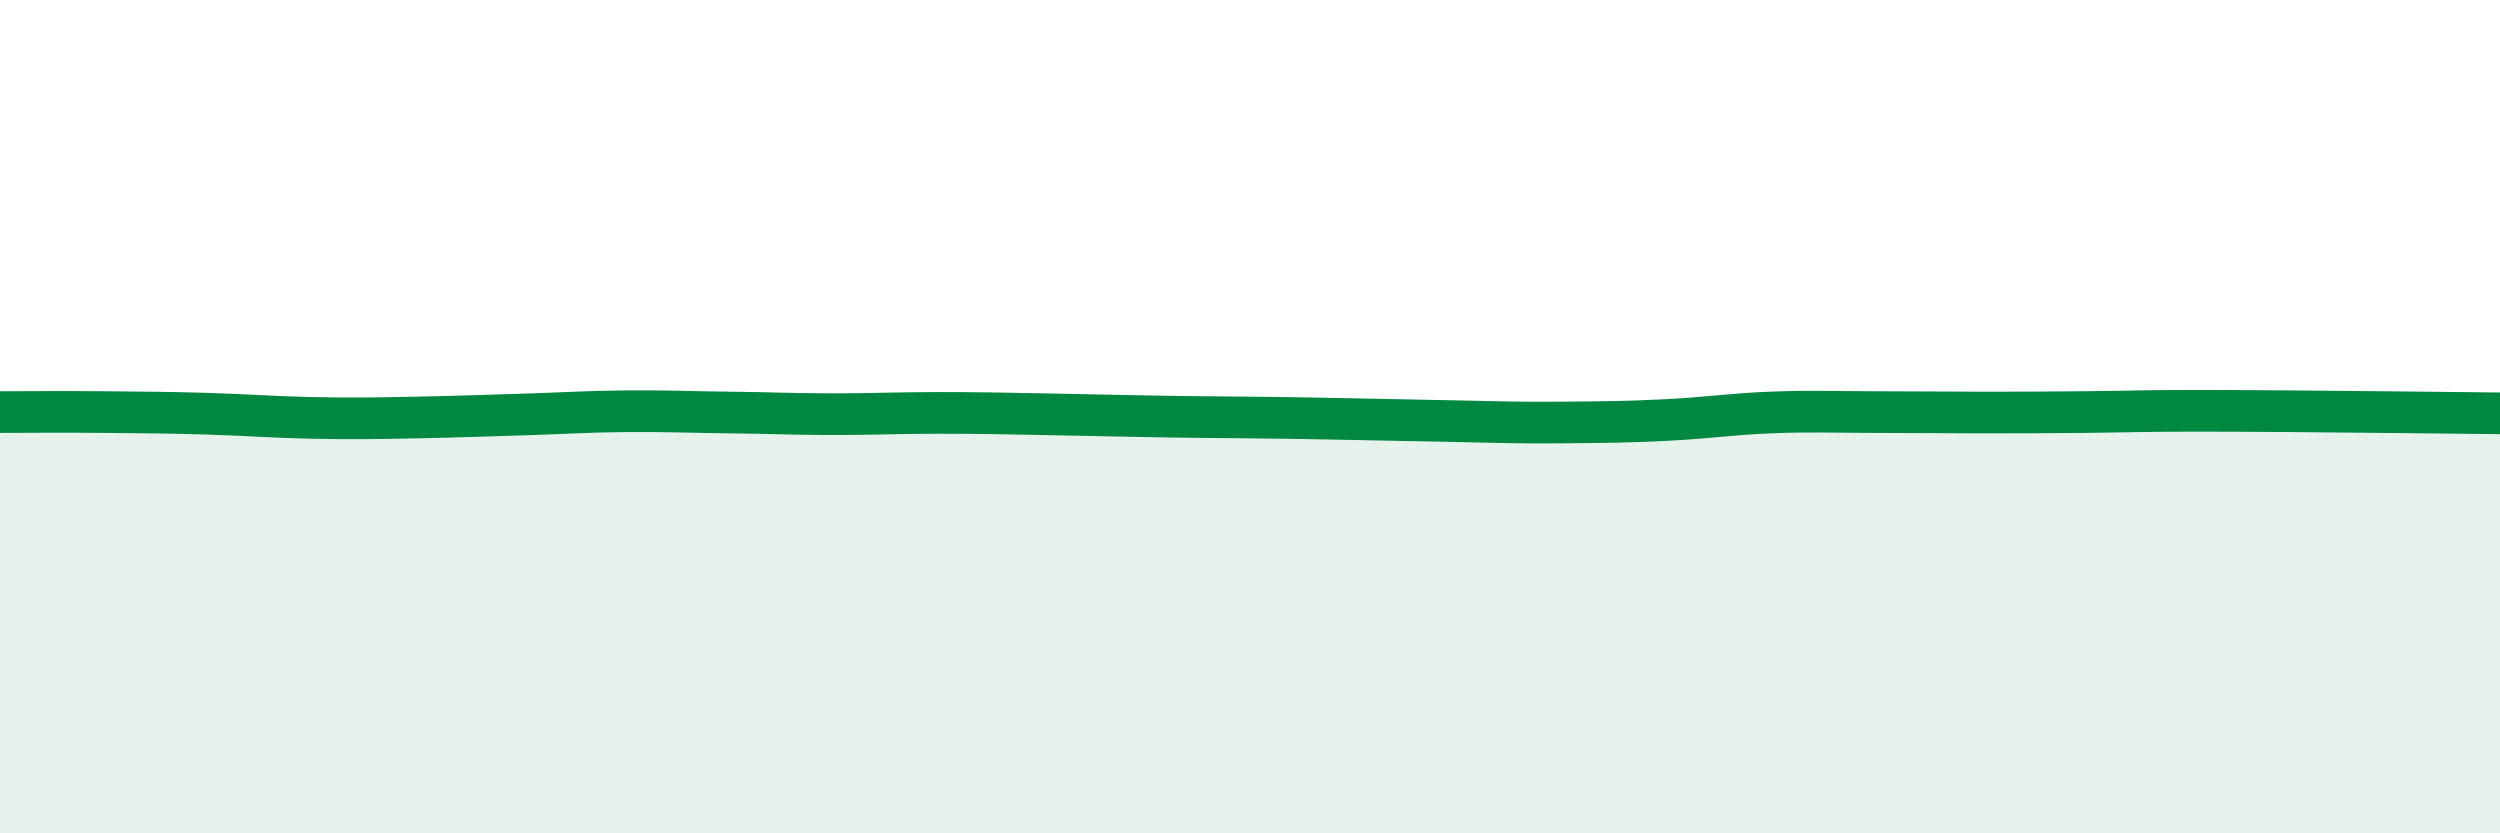 
    <svg width="60" height="20" viewBox="0 0 60 20" xmlns="http://www.w3.org/2000/svg">
      <path
        d="M 0,9.89 C 0.5,9.89 1.5,9.88 2.5,9.89 C 3.5,9.9 4,9.9 5,9.93 C 6,9.96 6.5,10.01 7.5,10.03 C 8.5,10.05 9,10.04 10,10.02 C 11,10 11.5,9.98 12.5,9.95 C 13.5,9.92 14,9.88 15,9.87 C 16,9.86 16.5,9.89 17.5,9.9 C 18.5,9.91 19,9.94 20,9.94 C 21,9.94 21.5,9.91 22.5,9.91 C 23.5,9.91 24,9.92 25,9.94 C 26,9.96 26.5,9.97 27.5,9.99 C 28.5,10.01 29,10.01 30,10.02 C 31,10.03 31.5,10.04 32.5,10.06 C 33.5,10.08 34,10.09 35,10.11 C 36,10.13 36.5,10.15 37.5,10.14 C 38.5,10.13 39,10.13 40,10.08 C 41,10.03 41.5,9.94 42.5,9.9 C 43.5,9.86 44,9.89 45,9.89 C 46,9.89 46.5,9.9 47.5,9.9 C 48.5,9.9 49,9.9 50,9.89 C 51,9.88 51.5,9.86 52.5,9.86 C 53.5,9.86 53.5,9.86 55,9.87 C 56.5,9.88 59,9.91 60,9.92L60 20L0 20Z"
        fill="#008740"
        opacity="0.1"
        stroke-linecap="round"
        stroke-linejoin="round"
      />
      <path
        d="M 0,9.89 C 0.5,9.89 1.5,9.88 2.5,9.89 C 3.5,9.9 4,9.9 5,9.93 C 6,9.96 6.5,10.01 7.5,10.03 C 8.5,10.05 9,10.04 10,10.02 C 11,10 11.5,9.98 12.5,9.95 C 13.5,9.92 14,9.88 15,9.87 C 16,9.86 16.5,9.89 17.5,9.9 C 18.5,9.91 19,9.94 20,9.94 C 21,9.94 21.5,9.91 22.5,9.91 C 23.5,9.91 24,9.92 25,9.94 C 26,9.96 26.5,9.97 27.5,9.99 C 28.5,10.01 29,10.01 30,10.02 C 31,10.03 31.5,10.04 32.5,10.06 C 33.5,10.08 34,10.09 35,10.11 C 36,10.13 36.5,10.15 37.5,10.14 C 38.5,10.13 39,10.13 40,10.08 C 41,10.03 41.5,9.94 42.5,9.9 C 43.5,9.86 44,9.89 45,9.89 C 46,9.89 46.5,9.9 47.5,9.9 C 48.5,9.9 49,9.9 50,9.89 C 51,9.88 51.5,9.86 52.5,9.86 C 53.5,9.86 53.5,9.86 55,9.87 C 56.5,9.88 59,9.91 60,9.92"
        stroke="#008740"
        stroke-width="1"
        fill="none"
        stroke-linecap="round"
        stroke-linejoin="round"
      />
    </svg>
  